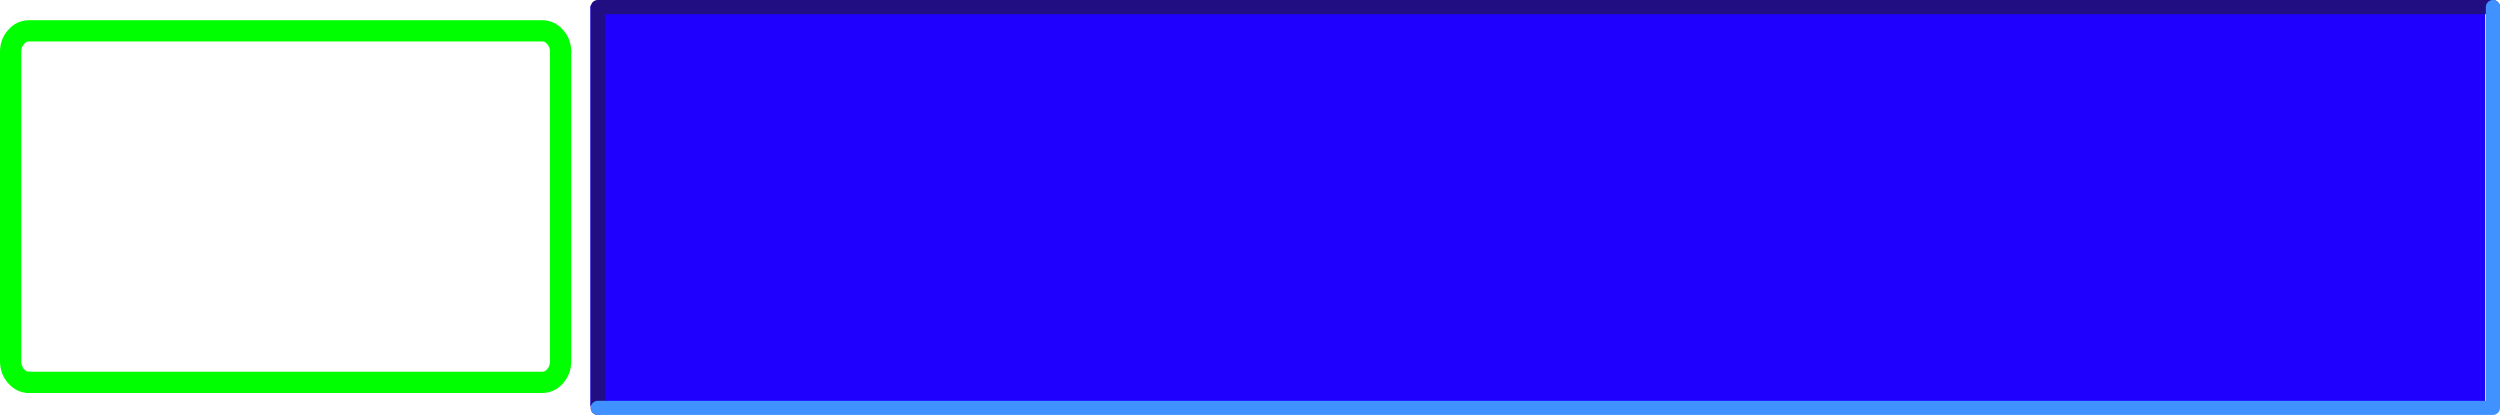 <?xml version="1.0" encoding="UTF-8" standalone="no"?>
<svg xmlns:xlink="http://www.w3.org/1999/xlink" height="58.55px" width="352.75px" xmlns="http://www.w3.org/2000/svg">
  <g transform="matrix(1.0, 0.0, 0.0, 1.0, 176.15, 28.75)">
    <path d="M174.5 -27.95 L174.5 28.55 -92.85 28.55 -92.85 -27.95 174.5 -27.95" fill="#1f00ff" fill-rule="evenodd" stroke="none"/>
    <path d="M175.6 -27.75 L-91.8 -27.75 -91.8 28.8" fill="none" stroke="#200e82" stroke-linecap="round" stroke-linejoin="round" stroke-width="2.0"/>
    <path d="M-91.8 28.8 L175.6 28.8 175.6 -27.75" fill="none" stroke="#3f92ff" stroke-linecap="round" stroke-linejoin="round" stroke-width="2.0"/>
    <path d="M-97.05 -21.45 L-97.05 22.2 Q-97.05 23.45 -97.8 24.3 -98.55 25.2 -99.65 25.2 L-172.05 25.2" fill="none" stroke="#00ff00" stroke-linecap="round" stroke-linejoin="round" stroke-width="3.0"/>
    <path d="M-172.05 25.2 Q-173.15 25.2 -173.9 24.3 -174.65 23.45 -174.65 22.2 L-174.65 -21.45 Q-174.65 -22.65 -173.9 -23.5 -173.15 -24.4 -172.05 -24.4 L-99.65 -24.4 Q-98.55 -24.4 -97.8 -23.5 -97.05 -22.65 -97.05 -21.45" fill="none" stroke="#00ff00" stroke-linecap="round" stroke-linejoin="round" stroke-width="3.0"/>
  </g>
</svg>

